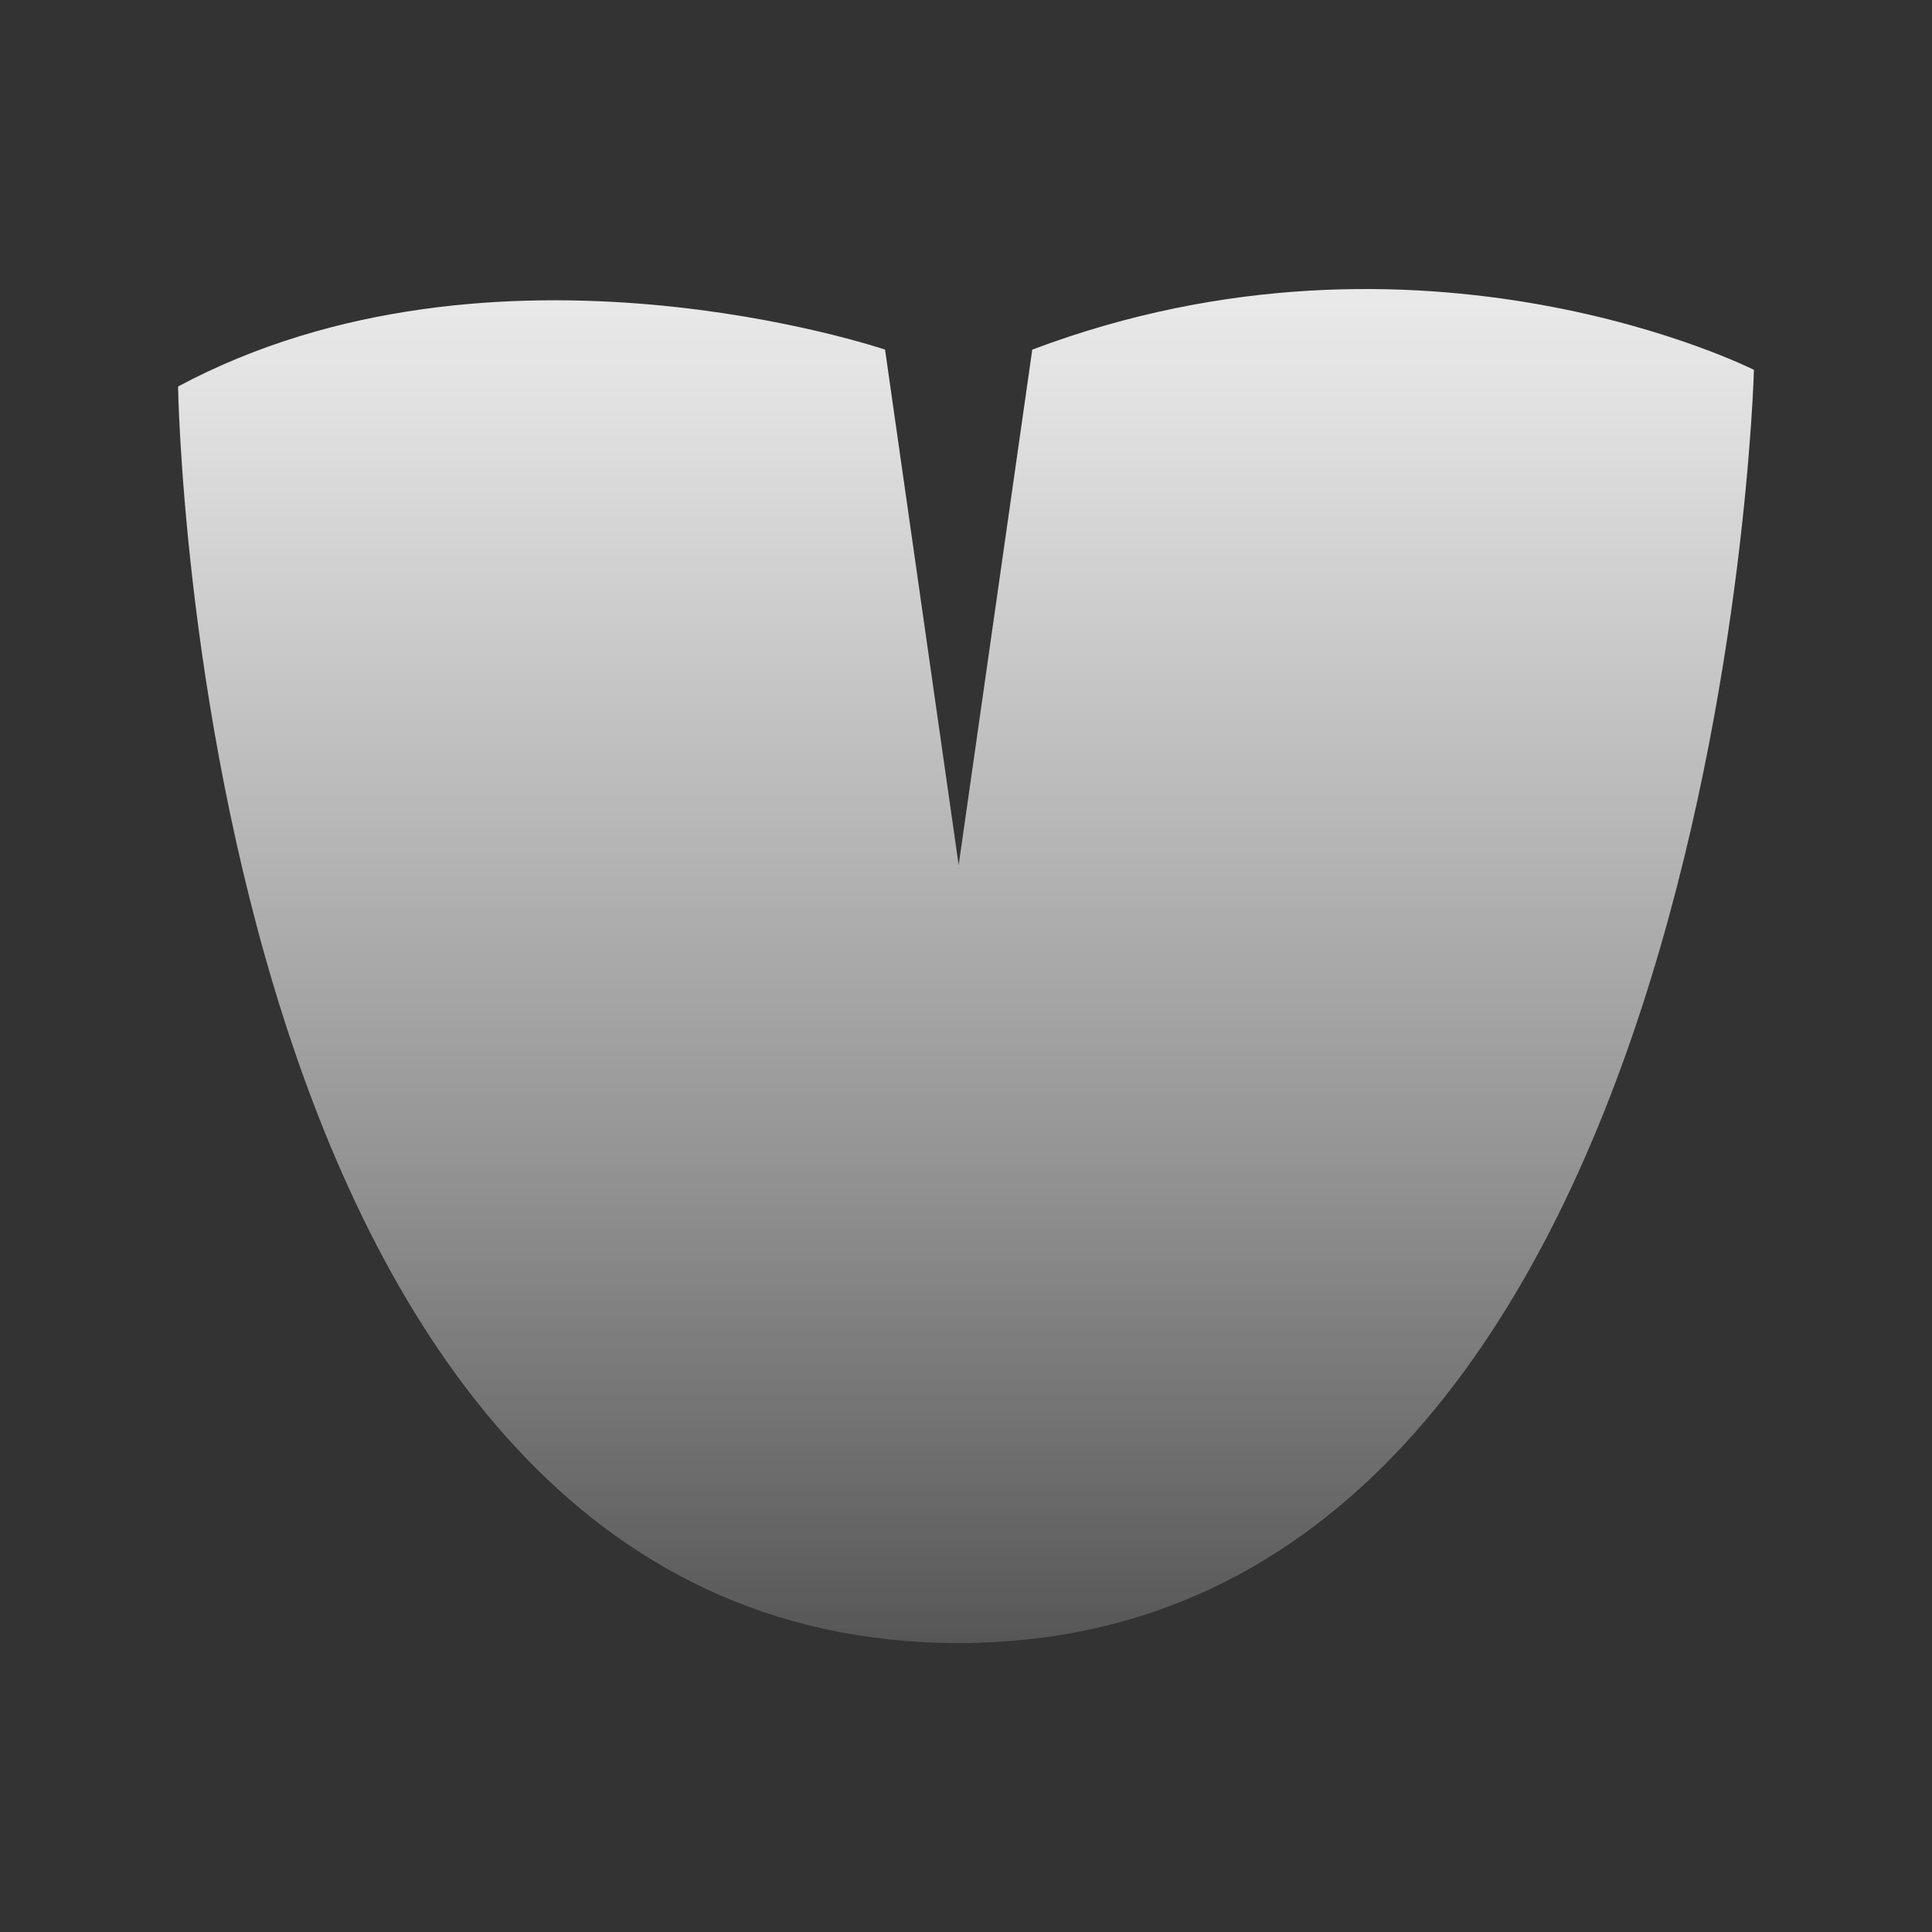 <?xml version="1.0" encoding="UTF-8"?><svg id="Ebene_1" xmlns="http://www.w3.org/2000/svg" xmlns:xlink="http://www.w3.org/1999/xlink" viewBox="0 0 300 300"><rect x="0" y="0" width="300" height="300" fill="#333333" stroke="none"/><defs><style>.cls-1{fill:url(#Unbenannter_Verlauf_17);}</style><linearGradient id="Unbenannter_Verlauf_17" x1="150" y1="-9.53" x2="150" y2="294.3" gradientUnits="userSpaceOnUse"><stop offset="0" stop-color="#fff"/><stop offset=".08" stop-color="#fff" stop-opacity=".96"/><stop offset=".23" stop-color="#fff" stop-opacity=".86"/><stop offset=".4" stop-color="#fff" stop-opacity=".7"/><stop offset=".62" stop-color="#fff" stop-opacity=".48"/><stop offset=".85" stop-color="#fff" stop-opacity=".2"/><stop offset="1" stop-color="#fff" stop-opacity="0"/></linearGradient></defs><path class="cls-1" d="M27.65,60s2.86,195.13,121.21,195.13S272.35,57.43,272.35,57.43c0,0-51.46-26.01-112.06-3.14l-11.43,80.04-11.43-80.04s-60.6-20.58-109.77,5.72Z"/></svg>